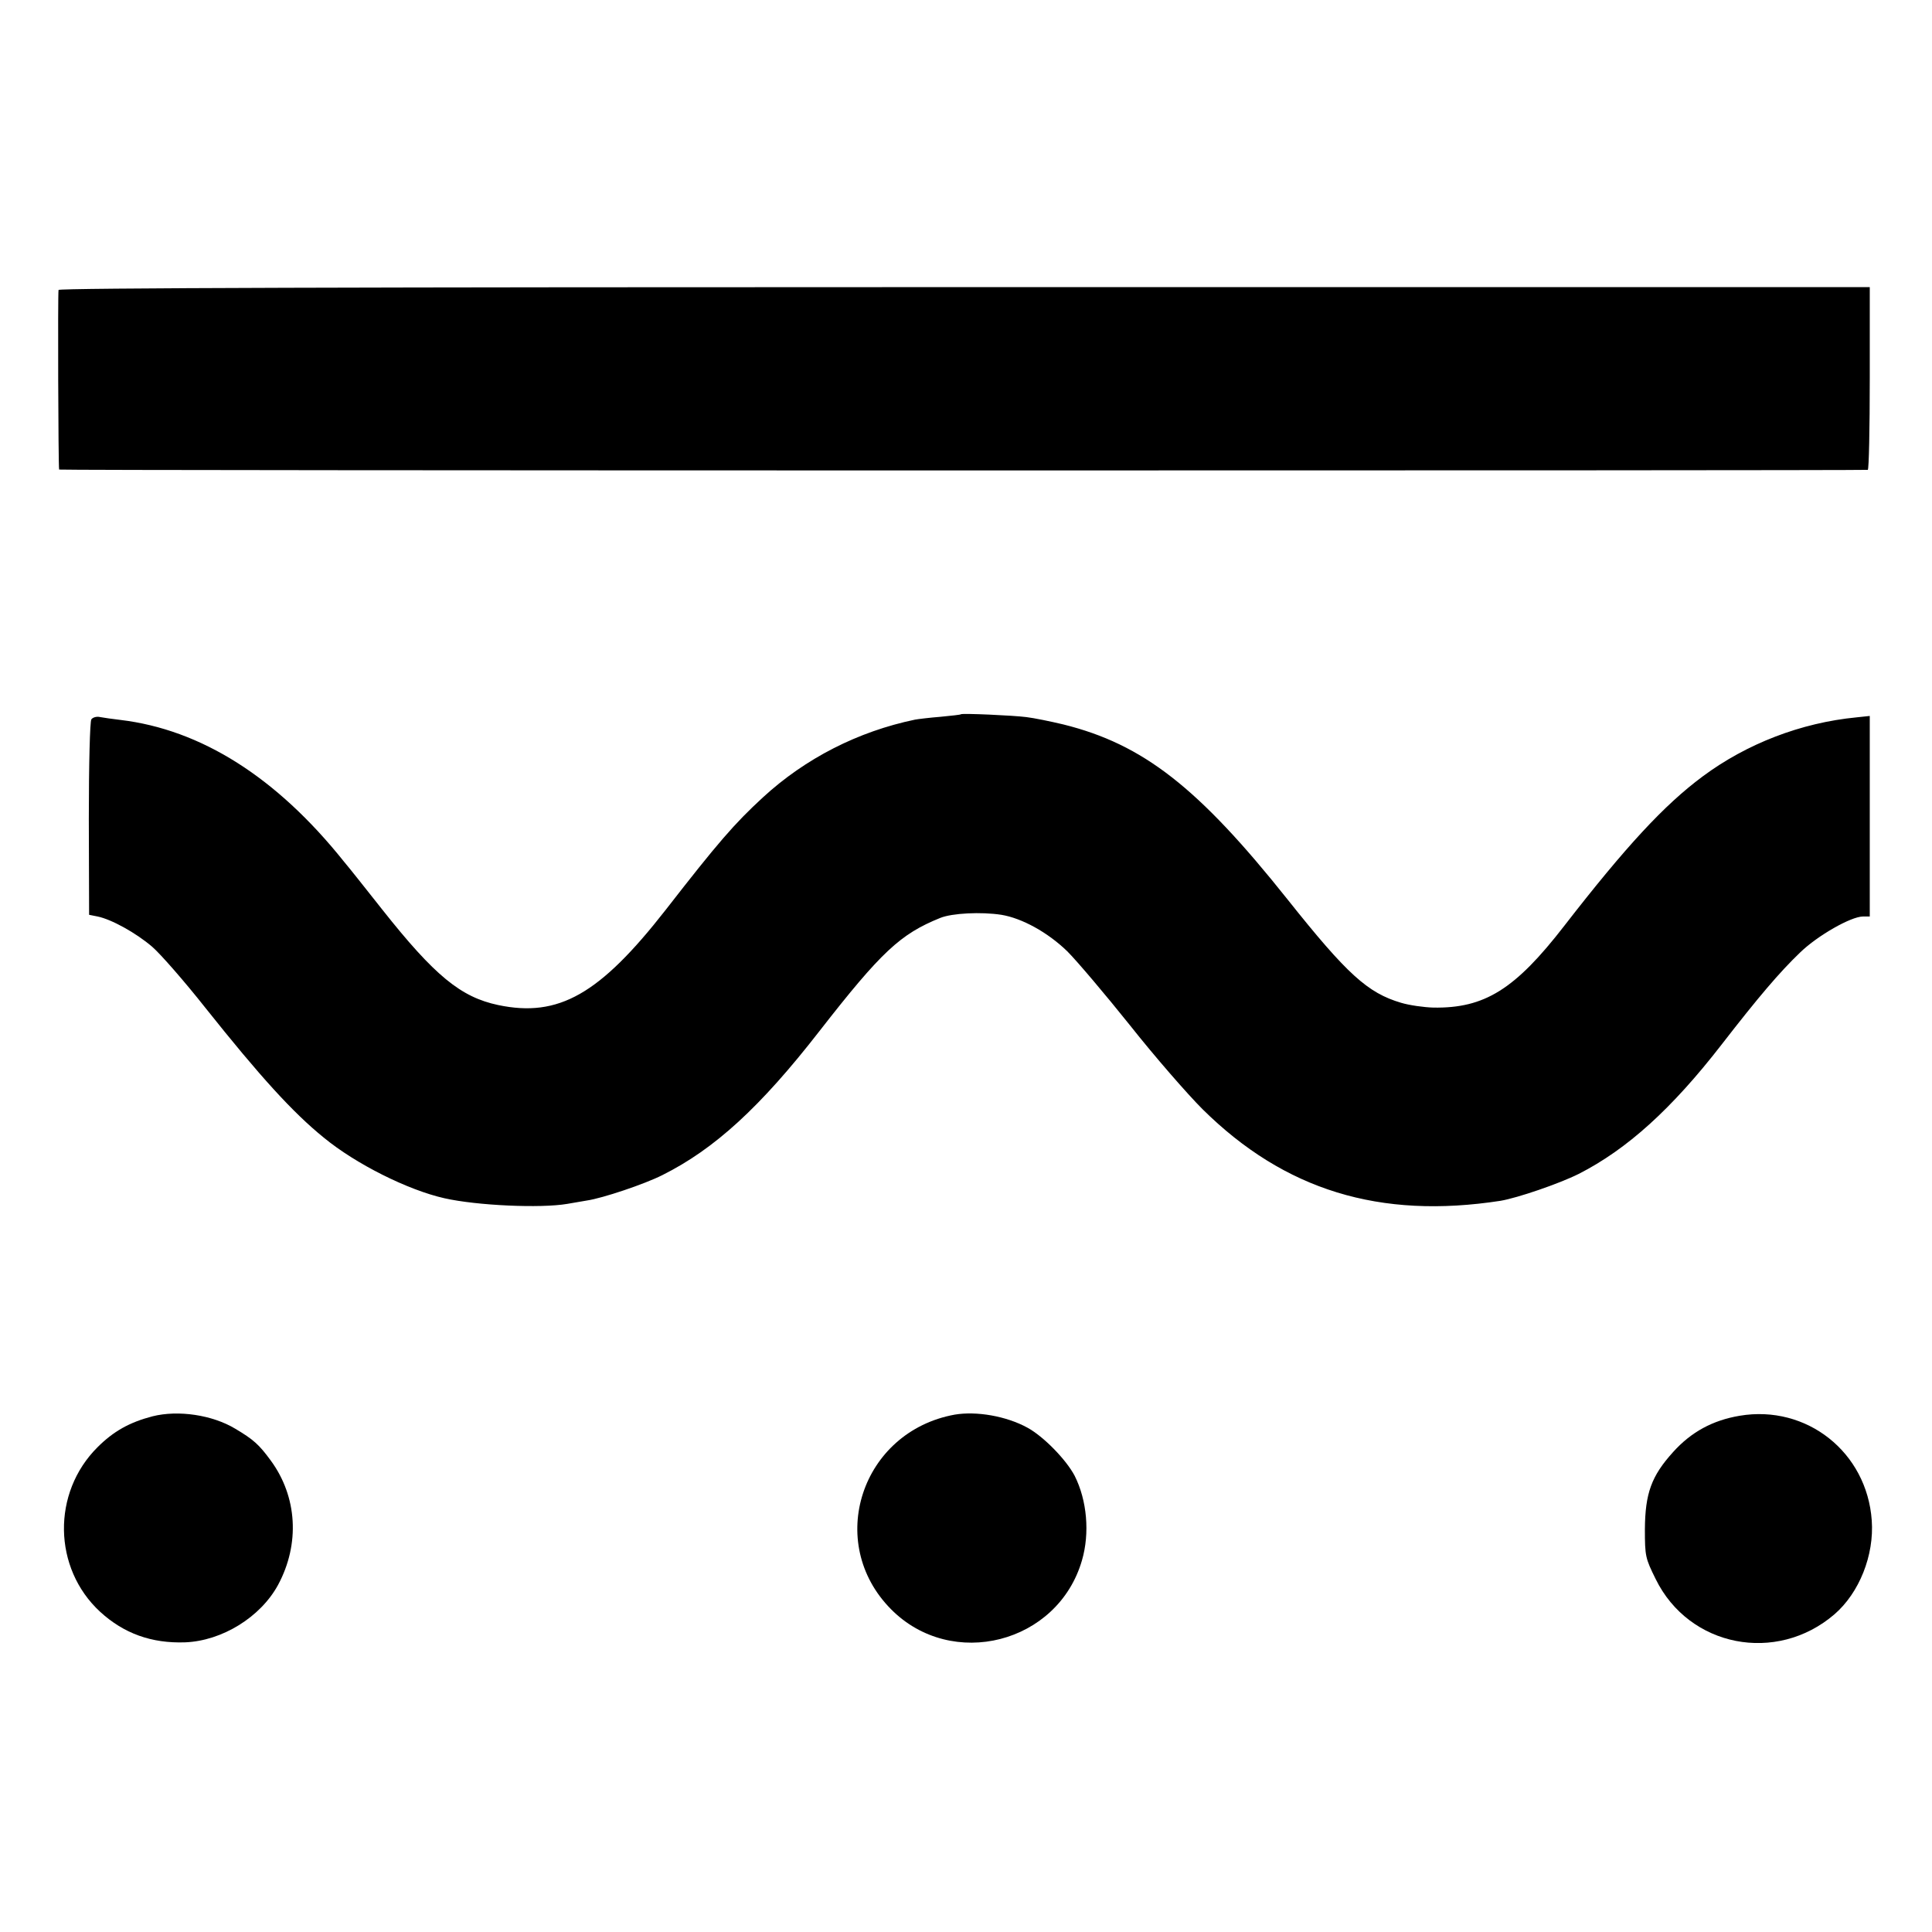 <?xml version="1.0" standalone="no"?>
<!DOCTYPE svg PUBLIC "-//W3C//DTD SVG 20010904//EN"
 "http://www.w3.org/TR/2001/REC-SVG-20010904/DTD/svg10.dtd">
<svg version="1.0" xmlns="http://www.w3.org/2000/svg"
 width="683pt" height="683pt" viewBox="0 0 683 683"
 preserveAspectRatio="xMidYMid meet">
<g transform="translate(0,683) scale(0.1,-0.1)"
fill="#000000" stroke="none">
<path d="M207 5805 c-3 -9 -1 -623 2 -635 1 -4 6354 -4 6394 -1 4 1 7 146 7
324 l0 322 -3200 0 c-2125 0 -3201 -3 -3203 -10z"/>
<path d="M3397 4305 c-1 -2 -33 -5 -72 -9 -38 -3 -79 -8 -90 -10 -202 -42
-388 -137 -538 -275 -101 -93 -159 -160 -344 -398 -233 -298 -378 -381 -592
-336 -132 28 -224 103 -410 338 -57 72 -117 148 -135 169 -238 298 -505 467
-791 501 -27 3 -60 8 -71 10 -12 3 -26 -1 -31 -8 -5 -7 -9 -155 -9 -352 l1
-339 30 -6 c49 -10 136 -58 193 -107 29 -25 114 -122 189 -217 192 -241 308
-369 418 -458 113 -93 297 -185 426 -214 115 -26 340 -36 434 -20 17 3 48 8
70 12 55 8 204 58 267 90 184 92 346 240 555 509 219 281 286 343 427 400 42
17 145 22 216 11 73 -12 164 -62 233 -129 34 -34 134 -152 222 -262 87 -110
203 -243 256 -296 290 -287 627 -390 1054 -324 59 10 206 60 276 95 171 87
329 230 505 457 131 169 205 256 278 326 62 60 180 127 222 127 l24 0 0 354 0
355 -47 -5 c-196 -19 -388 -93 -544 -209 -136 -101 -271 -247 -489 -528 -174
-225 -282 -292 -463 -289 -33 1 -84 8 -114 17 -118 35 -190 100 -401 365 -316
397 -511 549 -793 619 -46 11 -105 23 -131 26 -46 6 -226 14 -231 10z"/>
<path d="M539 1823 c-81 -21 -138 -53 -194 -109 -162 -161 -158 -428 9 -582
84 -77 182 -112 300 -108 131 5 267 89 329 203 78 145 68 312 -26 440 -41 56
-61 74 -125 112 -81 49 -202 67 -293 44z"/>
<path d="M3375 1829 c-330 -60 -459 -452 -225 -688 215 -217 590 -121 675 173
28 96 18 212 -26 299 -30 57 -110 139 -167 170 -75 41 -180 59 -257 46z"/>
<path d="M6150 1825 c-95 -16 -171 -57 -235 -128 -77 -85 -99 -146 -100 -273
0 -96 2 -103 38 -176 118 -241 427 -301 632 -125 88 76 141 209 132 332 -17
241 -230 410 -467 370z"/>
</g>
</svg>
